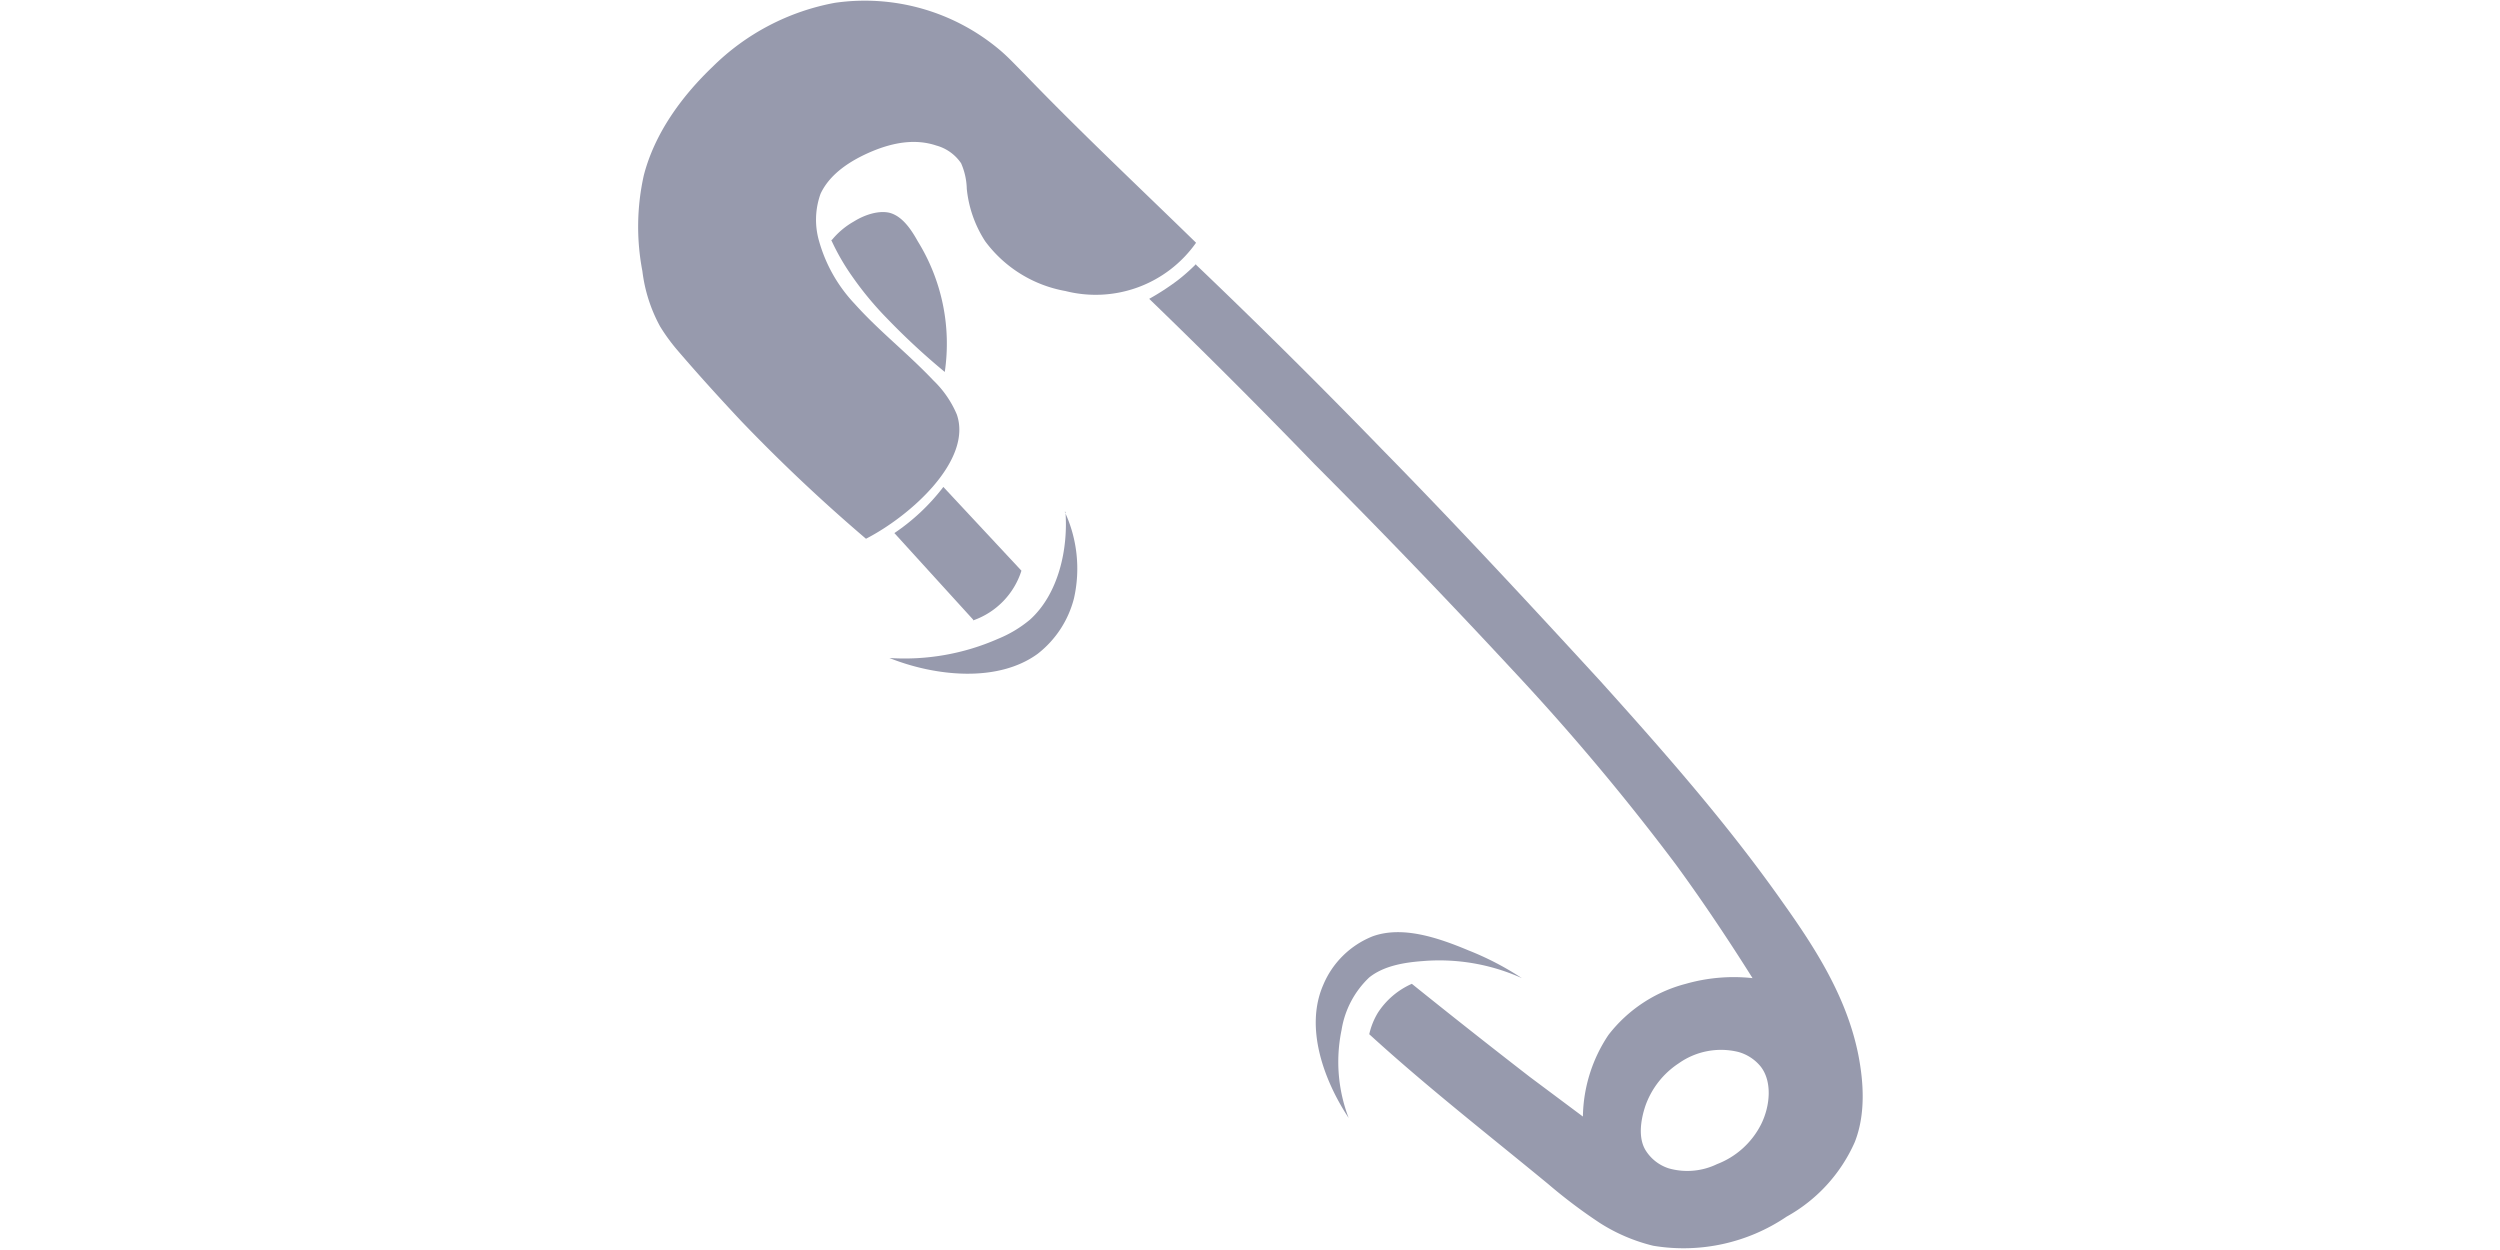 <svg height="48" width="96" viewBox="0 0 172.6 176.1" xmlns="http://www.w3.org/2000/svg"><g fill="#979AAD"><path d="M47.3 87.3 36.2 75.1a29.2 29.2 0 0 0 6.9-6.5l11 11.8a10.9 10.9 0 0 1-6.8 7Z"></path><path d="M60.2 72.1a19 19 0 0 1 1.3 12.2 14.4 14.4 0 0 1-5.1 7.8c-5.6 4.1-14.4 3.2-20.9.6A32.7 32.7 0 0 0 50.8 90a17 17 0 0 0 4.5-2.7c4-3.6 5.4-9.9 5-15.2Z"></path><path d="M124.6 137.8a28.3 28.3 0 0 0-14-2.4c-2.7.2-5.5.7-7.5 2.3a13 13 0 0 0-3.9 7.4 22.1 22.1 0 0 0 1 12.4c-3.5-5.3-6.2-12.7-3.6-18.7a12.6 12.6 0 0 1 7-6.9c4.2-1.5 9.2.2 13.5 2a41 41 0 0 1 7.5 3.9Z"></path><path d="M78.7 37.3Q92 50 104.9 63.3C115.4 74 125.6 85 135.7 96c9 10 17.9 20.1 25.7 31.2 4.7 6.6 9 13.4 10.6 21.4.8 4.1 1 8.5-.5 12.3a22.3 22.3 0 0 1-9.6 10.5 25.9 25.9 0 0 1-18.8 4.1 24.9 24.9 0 0 1-7.5-3.2 73.5 73.5 0 0 1-7.3-5.5c-8.5-7-17.1-13.7-25.2-21.1a10.2 10.2 0 0 1 1.2-3 11 11 0 0 1 4.8-4.1q8.2 6.6 16.6 13.1l7.5 5.6a21.2 21.2 0 0 1 3.6-11.5 20.2 20.2 0 0 1 10.9-7.2 24.6 24.6 0 0 1 9.4-.8c-3.4-5.4-7-10.8-10.8-16a330 330 0 0 0-23-27.4 1100 1100 0 0 0-27.9-29Q84 53.6 72.1 42.1a35 35 0 0 0 4-2.6q1.3-1 2.6-2.3ZM142 162a6 6 0 0 0 3.3 2.6 9.6 9.6 0 0 0 6.8-.6 11.6 11.6 0 0 0 6.2-5.6c1.3-2.6 1.6-6.1-.1-8.2a6.2 6.2 0 0 0-3.1-2 10.3 10.3 0 0 0-8.4 1.6 11.9 11.9 0 0 0-4.7 6c-.7 2.1-1 4.5 0 6.2Z"></path><path d="M78.7 34.2A17.3 17.3 0 0 1 60.3 41 18 18 0 0 1 49 34a16.6 16.6 0 0 1-2.6-7.4 9.5 9.5 0 0 0-.8-3.6 6.2 6.2 0 0 0-3.5-2.5c-3-1-6.1-.4-9 .8-3.1 1.3-6 3.2-7.3 6a10.8 10.8 0 0 0-.2 6.7 21.2 21.2 0 0 0 5 8.8c3.5 3.9 7.4 6.9 11.1 10.8a14.4 14.4 0 0 1 3.3 4.8c2.2 6.4-6.4 14.2-12.8 17.5a240.4 240.4 0 0 1-17.6-16.6c-3-3.2-6-6.5-9-10A26.4 26.4 0 0 1 3.2 46a21.6 21.6 0 0 1-2.5-7.8 33.2 33.2 0 0 1 .2-13.5c1.5-5.8 5.2-11 9.7-15.3a33 33 0 0 1 17.2-9A29.5 29.5 0 0 1 51 7c1.2 1 2.3 2.2 3.5 3.4 7.8 8.1 16 15.8 24.1 23.7Z"></path><path d="M27.4 33.8a11 11 0 0 1 3.1-2.6c1.6-1 3.6-1.6 5.1-1.2 1.7.5 2.9 2.2 3.9 4a27.4 27.4 0 0 1 3.8 18.4 95.9 95.9 0 0 1-8-7.4 46.2 46.2 0 0 1-5-6 32 32 0 0 1-3-5.2Z"></path></g></svg>

